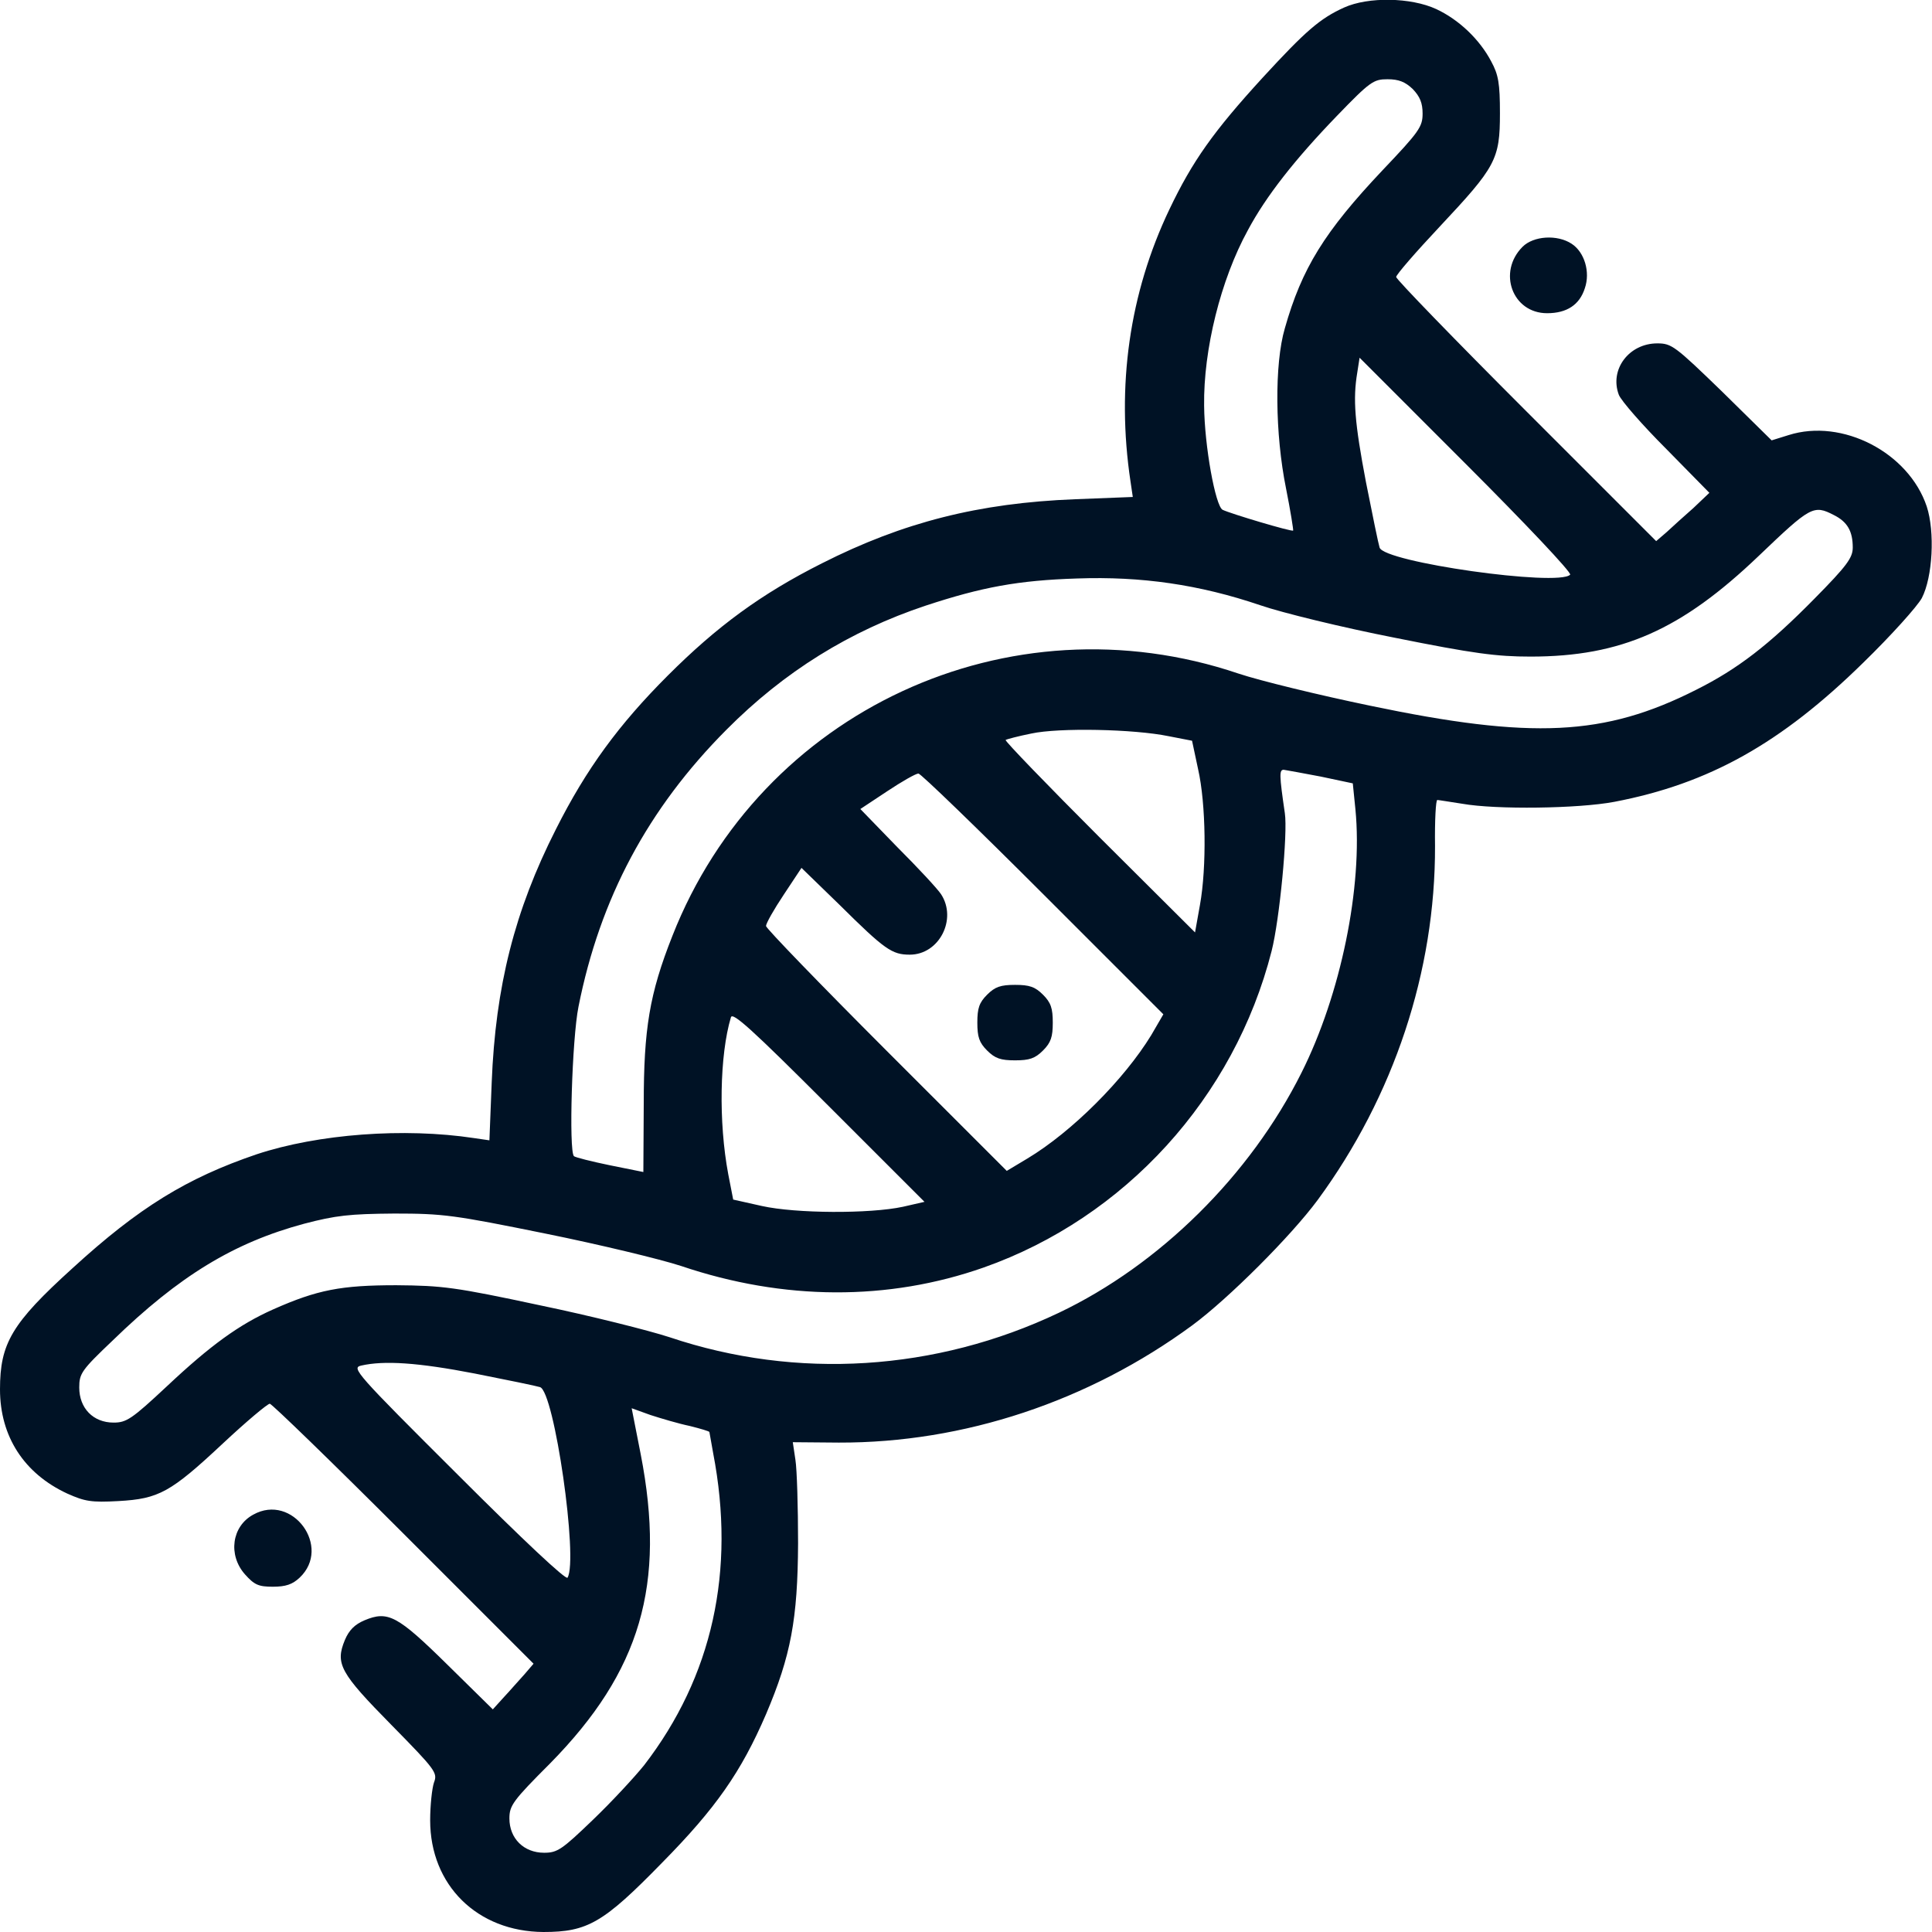 <svg width="60" height="60" viewBox="0 0 60 60" fill="none" xmlns="http://www.w3.org/2000/svg">
<g clip-path="url(#clip0_73_5293)">
<path d="M41.742 0.234C40.992 0.574 40.547 0.961 39.211 2.414C37.688 4.078 37.031 5.004 36.316 6.504C35.074 9.105 34.664 11.988 35.109 14.953L35.18 15.434L33.387 15.504C30.398 15.621 28.043 16.219 25.523 17.496C23.637 18.445 22.266 19.453 20.742 20.977C19.219 22.5 18.211 23.871 17.262 25.758C15.984 28.277 15.387 30.633 15.27 33.621L15.199 35.414L14.719 35.344C12.551 35.016 9.879 35.215 7.969 35.848C5.801 36.586 4.312 37.5 2.25 39.387C0.363 41.098 0 41.719 0 43.148C0 44.613 0.75 45.762 2.086 46.383C2.637 46.629 2.836 46.664 3.68 46.617C4.934 46.547 5.297 46.348 6.926 44.824C7.652 44.145 8.309 43.594 8.379 43.594C8.438 43.594 10.312 45.41 12.539 47.637L16.57 51.668L16.289 51.996C16.125 52.172 15.844 52.5 15.656 52.699L15.305 53.086L13.887 51.691C12.34 50.168 12.047 50.016 11.32 50.32C11.016 50.449 10.84 50.625 10.711 50.93C10.406 51.668 10.559 51.949 12.152 53.566C13.535 54.973 13.594 55.055 13.477 55.359C13.418 55.535 13.359 56.062 13.359 56.531C13.359 58.547 14.824 59.988 16.875 60C18.246 60 18.738 59.719 20.566 57.844C22.23 56.156 23.016 55.031 23.789 53.238C24.562 51.422 24.773 50.285 24.785 47.93C24.785 46.805 24.75 45.633 24.703 45.34L24.621 44.789L26.051 44.801C29.93 44.812 33.809 43.523 37.031 41.156C38.156 40.324 40.09 38.391 40.922 37.266C43.289 34.043 44.578 30.164 44.566 26.273C44.555 25.488 44.59 24.844 44.637 24.844C44.672 24.844 45.023 24.902 45.41 24.961C46.465 25.148 49.02 25.113 50.133 24.902C53.074 24.34 55.312 23.086 57.867 20.578C58.734 19.734 59.543 18.832 59.684 18.574C60.023 17.918 60.094 16.512 59.836 15.727C59.273 14.051 57.211 12.984 55.547 13.512L55.02 13.676L53.484 12.164C52.02 10.746 51.914 10.664 51.469 10.664C50.59 10.664 49.98 11.473 50.273 12.258C50.344 12.445 51.012 13.207 51.75 13.945L53.086 15.305L52.594 15.773C52.312 16.02 51.938 16.359 51.762 16.523L51.434 16.805L47.402 12.773C45.176 10.547 43.359 8.672 43.359 8.602C43.359 8.531 43.969 7.828 44.707 7.043C46.453 5.18 46.582 4.957 46.582 3.516C46.582 2.59 46.535 2.32 46.312 1.91C45.949 1.219 45.305 0.609 44.602 0.281C43.816 -0.082 42.492 -0.105 41.742 0.234ZM43.875 2.766C44.098 3 44.18 3.199 44.18 3.527C44.18 3.938 44.074 4.09 42.938 5.285C41.133 7.195 40.43 8.332 39.902 10.195C39.574 11.309 39.598 13.488 39.938 15.164C40.078 15.867 40.172 16.465 40.16 16.477C40.125 16.523 38.203 15.949 37.969 15.832C37.746 15.715 37.406 13.852 37.395 12.598C37.371 10.863 37.91 8.684 38.754 7.148C39.316 6.094 40.219 4.945 41.52 3.598C42.551 2.531 42.656 2.461 43.09 2.461C43.441 2.461 43.641 2.543 43.875 2.766ZM48.762 17.848C48.387 18.223 42.973 17.461 42.844 17.004C42.809 16.898 42.621 15.984 42.422 14.977C42.07 13.125 42.012 12.398 42.152 11.566L42.223 11.109L45.539 14.426C47.367 16.254 48.82 17.789 48.762 17.848ZM56.953 15.996C57.375 16.207 57.539 16.5 57.539 17.004C57.539 17.32 57.363 17.566 56.344 18.598C54.938 20.027 53.965 20.777 52.676 21.422C49.828 22.863 47.578 22.969 42.539 21.914C40.957 21.586 39.129 21.141 38.461 20.918C31.324 18.504 23.625 22.078 20.883 29.062C20.168 30.867 19.992 31.957 19.992 34.289L19.98 36.398L18.938 36.188C18.363 36.07 17.859 35.941 17.824 35.906C17.66 35.742 17.766 32.25 17.965 31.266C18.633 27.902 20.121 25.113 22.559 22.664C24.352 20.859 26.391 19.594 28.746 18.809C30.492 18.234 31.617 18.023 33.457 17.965C35.438 17.895 37.242 18.152 39.141 18.797C39.82 19.031 41.695 19.488 43.312 19.805C45.762 20.297 46.477 20.391 47.531 20.391C50.355 20.391 52.219 19.559 54.621 17.262C56.227 15.727 56.32 15.668 56.953 15.996ZM36.293 22.863L37.02 23.004L37.207 23.883C37.453 24.961 37.477 26.93 37.266 28.102L37.113 28.957L34.148 26.004C32.52 24.375 31.207 23.016 31.23 22.98C31.266 22.957 31.617 22.863 32.027 22.781C32.883 22.594 35.215 22.641 36.293 22.863ZM41.016 24.117L42.012 24.328L42.094 25.137C42.328 27.539 41.637 30.891 40.418 33.316C38.824 36.504 36.012 39.281 32.883 40.77C29.062 42.586 24.738 42.855 20.801 41.531C20.156 41.32 18.34 40.863 16.758 40.535C14.133 39.973 13.746 39.926 12.305 39.914C10.594 39.914 9.855 40.055 8.484 40.664C7.43 41.133 6.539 41.777 5.18 43.055C4.09 44.074 3.926 44.18 3.527 44.18C2.895 44.18 2.461 43.734 2.461 43.09C2.461 42.656 2.531 42.551 3.492 41.637C5.566 39.621 7.266 38.59 9.445 38.004C10.43 37.746 10.852 37.699 12.246 37.688C13.77 37.688 14.098 37.734 16.934 38.309C18.609 38.648 20.508 39.105 21.152 39.316C24.34 40.395 27.586 40.406 30.551 39.363C34.934 37.816 38.332 34.09 39.492 29.531C39.738 28.559 39.996 25.875 39.902 25.254C39.727 24.059 39.727 23.906 39.867 23.906C39.949 23.918 40.465 24.012 41.016 24.117ZM32.391 27.762L36.129 31.5L35.754 32.145C34.91 33.527 33.293 35.145 31.91 35.977L31.266 36.363L27.527 32.625C25.477 30.574 23.789 28.828 23.789 28.758C23.789 28.676 24.035 28.242 24.34 27.785L24.891 26.953L26.074 28.102C27.48 29.496 27.703 29.648 28.254 29.648C29.168 29.648 29.73 28.547 29.227 27.773C29.121 27.609 28.512 26.953 27.867 26.309L26.719 25.125L27.551 24.574C28.008 24.27 28.441 24.023 28.523 24.023C28.594 24.023 30.34 25.711 32.391 27.762ZM28.043 37.477C27.012 37.699 24.715 37.688 23.66 37.453L22.77 37.254L22.617 36.469C22.312 34.852 22.348 32.766 22.699 31.594C22.746 31.418 23.344 31.957 25.734 34.348L28.711 37.324L28.043 37.477ZM14.742 42.656C15.75 42.855 16.664 43.043 16.77 43.078C17.215 43.207 17.965 48.445 17.625 48.996C17.578 49.078 16.242 47.824 14.227 45.809C11.039 42.633 10.91 42.48 11.215 42.41C11.93 42.246 12.984 42.316 14.742 42.656ZM21.422 44.285C21.75 44.367 22.031 44.449 22.031 44.473C22.031 44.484 22.09 44.789 22.148 45.129C22.852 48.785 22.125 52.066 20.004 54.82C19.711 55.184 19.008 55.945 18.422 56.508C17.449 57.445 17.309 57.539 16.898 57.539C16.266 57.539 15.82 57.094 15.82 56.473C15.82 56.074 15.926 55.922 17.086 54.762C19.898 51.902 20.684 49.207 19.898 45.164L19.617 43.734L20.203 43.945C20.531 44.051 21.082 44.215 21.422 44.285Z" fill="#001225"/>
<path d="M30.656 30.891C30.41 31.137 30.352 31.312 30.352 31.758C30.352 32.203 30.41 32.379 30.656 32.625C30.902 32.871 31.078 32.93 31.523 32.93C31.969 32.93 32.145 32.871 32.391 32.625C32.637 32.379 32.695 32.203 32.695 31.758C32.695 31.312 32.637 31.137 32.391 30.891C32.145 30.645 31.969 30.586 31.523 30.586C31.078 30.586 30.902 30.645 30.656 30.891Z" fill="#001225"/>
<path d="M47.285 7.664C46.5 8.449 46.968 9.727 48.047 9.727C48.656 9.727 49.054 9.469 49.218 8.953C49.394 8.449 49.207 7.828 48.808 7.57C48.363 7.277 47.625 7.324 47.285 7.664Z" fill="#001225"/>
<path d="M7.864 47.039C7.196 47.402 7.078 48.293 7.606 48.891C7.899 49.219 8.028 49.277 8.473 49.277C8.871 49.277 9.082 49.207 9.305 48.996C10.313 48.047 9.082 46.359 7.864 47.039Z" fill="#001225"/>
</g>
<defs>
<clipPath id="clip0_73_5293">
<rect width="60" height="60" fill="white"/>
</clipPath>
</defs>
</svg>
